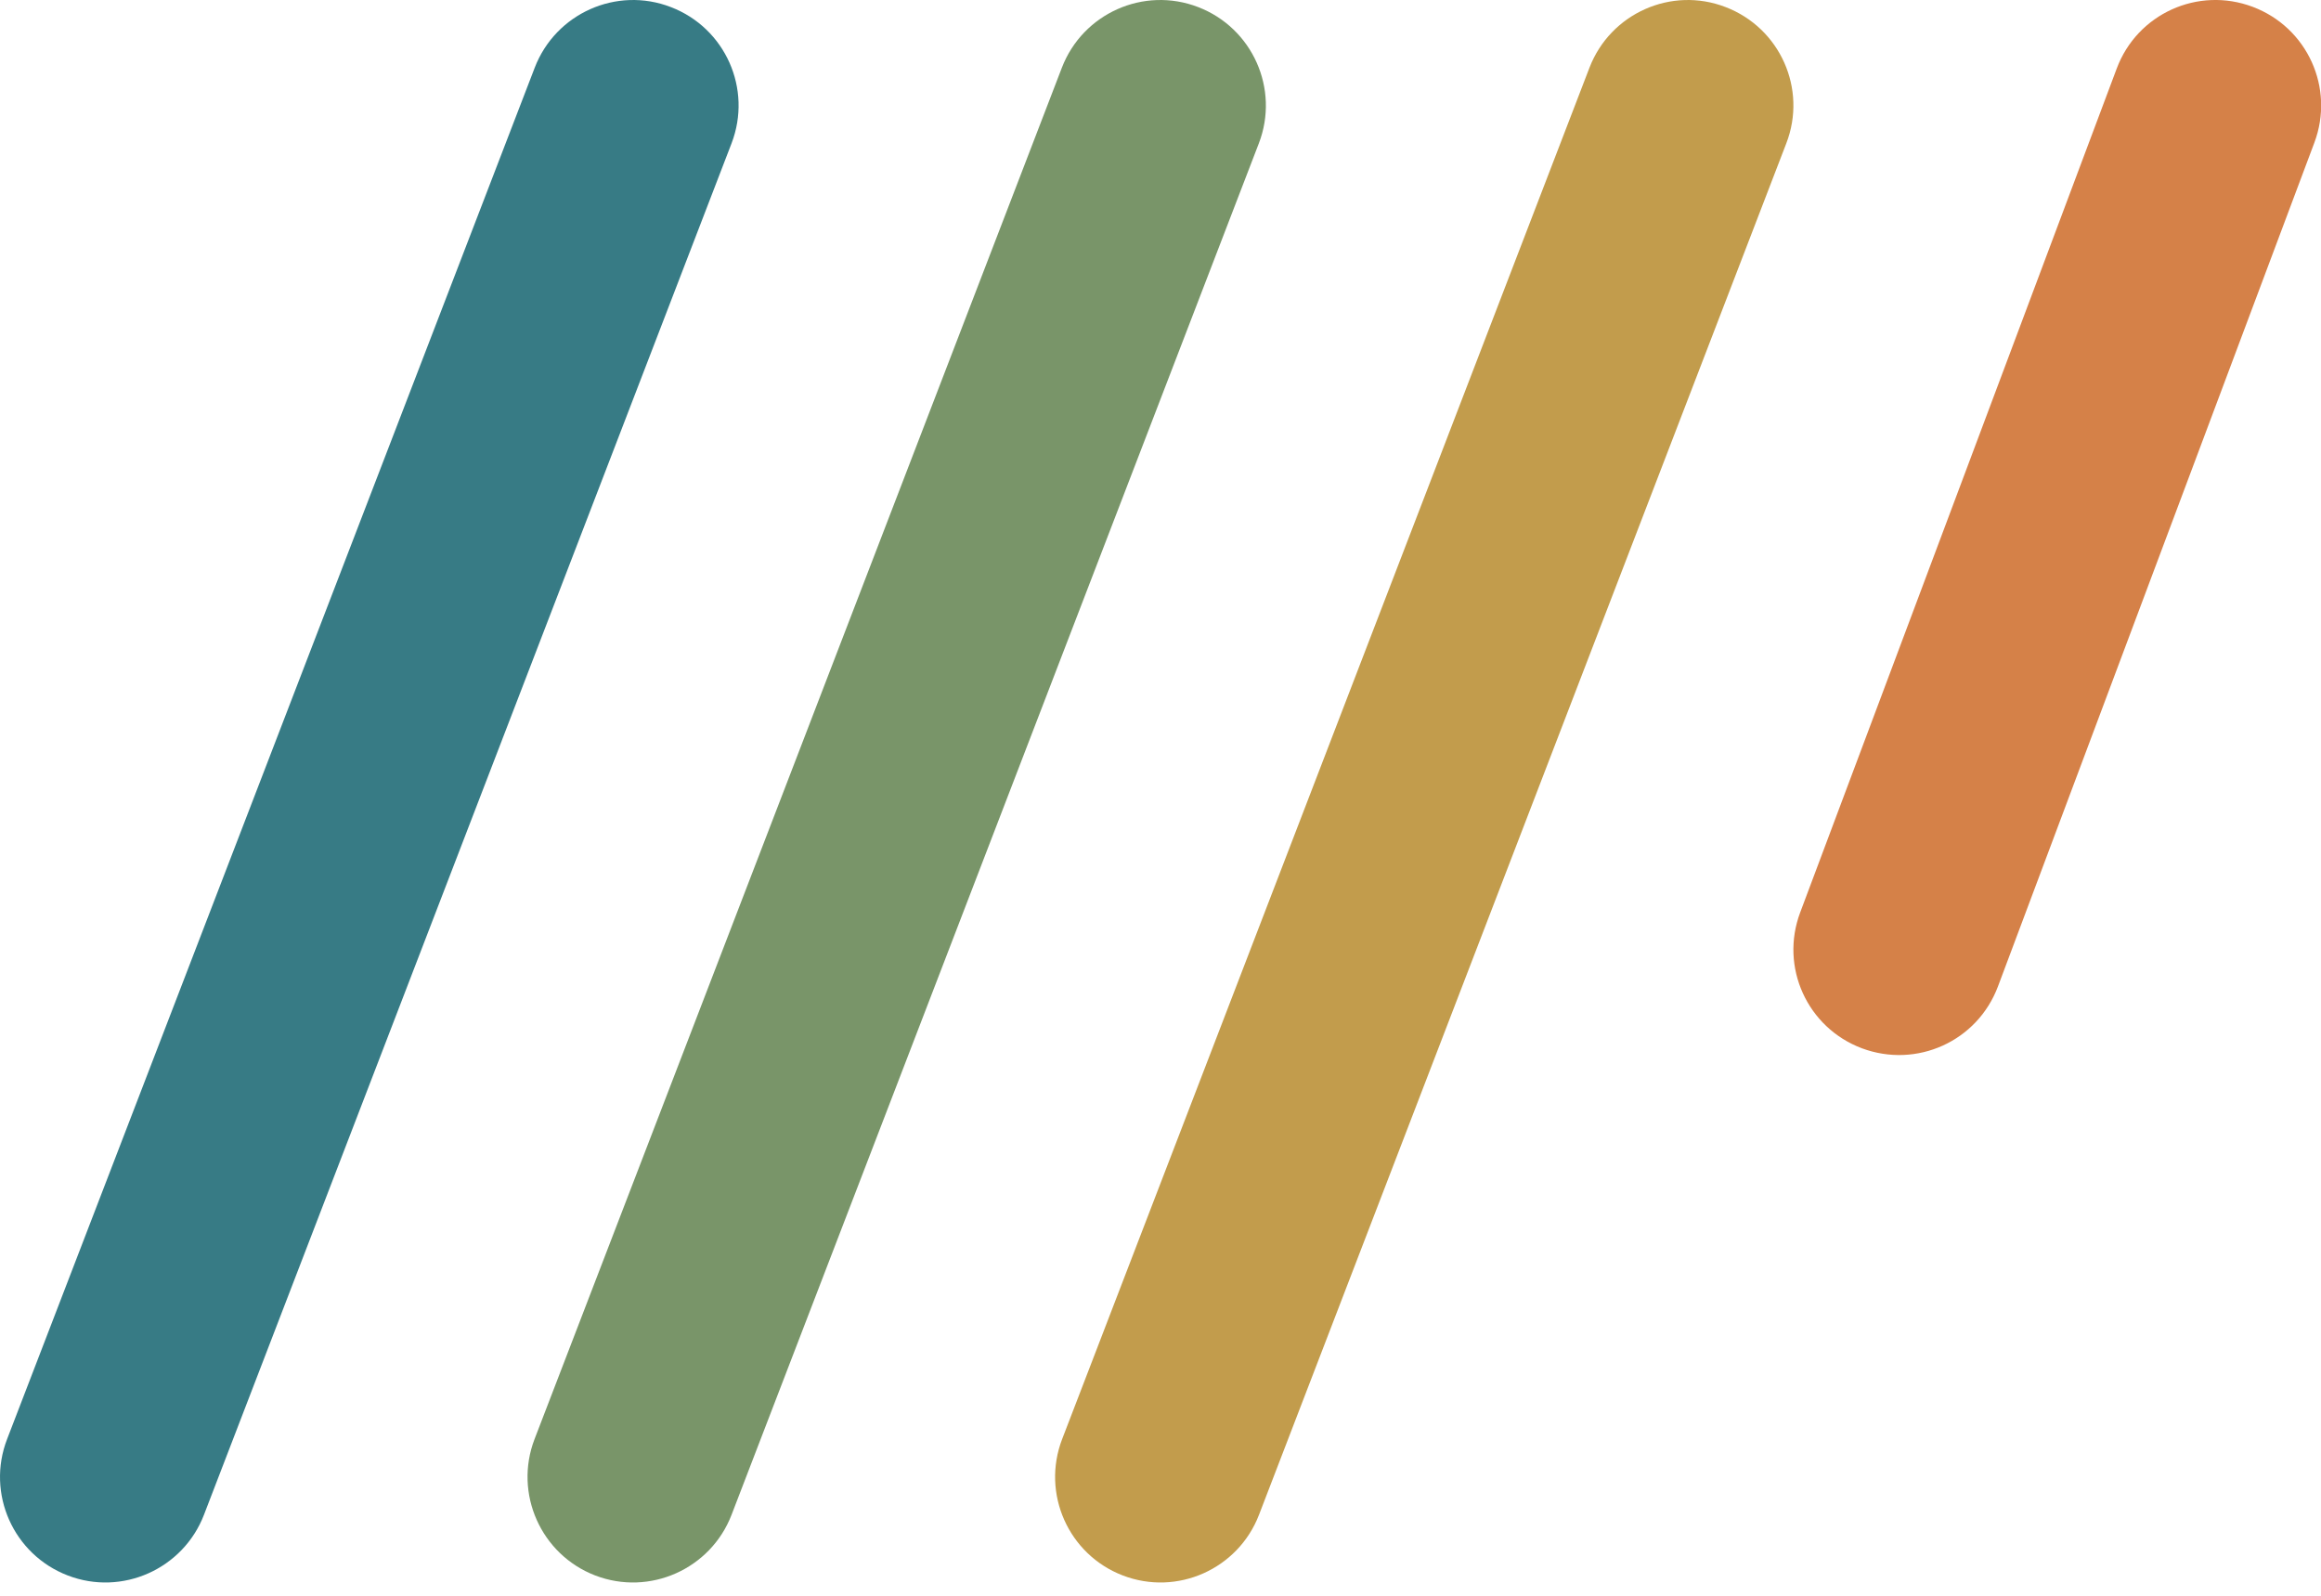<svg xmlns="http://www.w3.org/2000/svg" version="1.1" xmlns:xlink="http://www.w3.org/1999/xlink" width="16" height="11"><svg width="16" height="11" viewBox="0 0 16 11" fill="none" xmlns="http://www.w3.org/2000/svg">
<path d="M4.625 0.049C5 0.193 5.187 0.613 5.043 0.988L1.406 10.442C1.262 10.816 0.841 11.004 0.467 10.86C0.092 10.716 -0.096 10.295 0.049 9.92L3.686 0.467C3.83 0.092 4.251 -0.096 4.625 0.049Z" fill="#377B85"></path>
<path d="M8.26 0.049C8.634 0.193 8.822 0.613 8.678 0.988L5.043 10.442C4.899 10.816 4.478 11.004 4.103 10.86C3.729 10.716 3.541 10.295 3.685 9.92L7.32 0.467C7.464 0.092 7.885 -0.096 8.26 0.049Z" fill="#799569"></path>
<path d="M11.896 0.049C12.271 0.193 12.459 0.613 12.314 0.988L8.679 10.442C8.535 10.816 8.115 11.004 7.74 10.86C7.365 10.716 7.178 10.295 7.322 9.92L10.957 0.467C11.101 0.092 11.522 -0.096 11.896 0.049Z" fill="#C29C4C"></path>
<path d="M15.529 0.047C15.906 0.189 16.096 0.607 15.954 0.984L13.773 6.8C13.631 7.178 13.213 7.367 12.835 7.226C12.458 7.084 12.268 6.666 12.41 6.289L14.592 0.472C14.733 0.095 15.152 -0.095 15.529 0.047Z" fill="#D58148"></path>
</svg><style>@media (prefers-color-scheme: light) { :root { filter: none; } }
@media (prefers-color-scheme: dark) { :root { filter: none; } }
</style></svg>